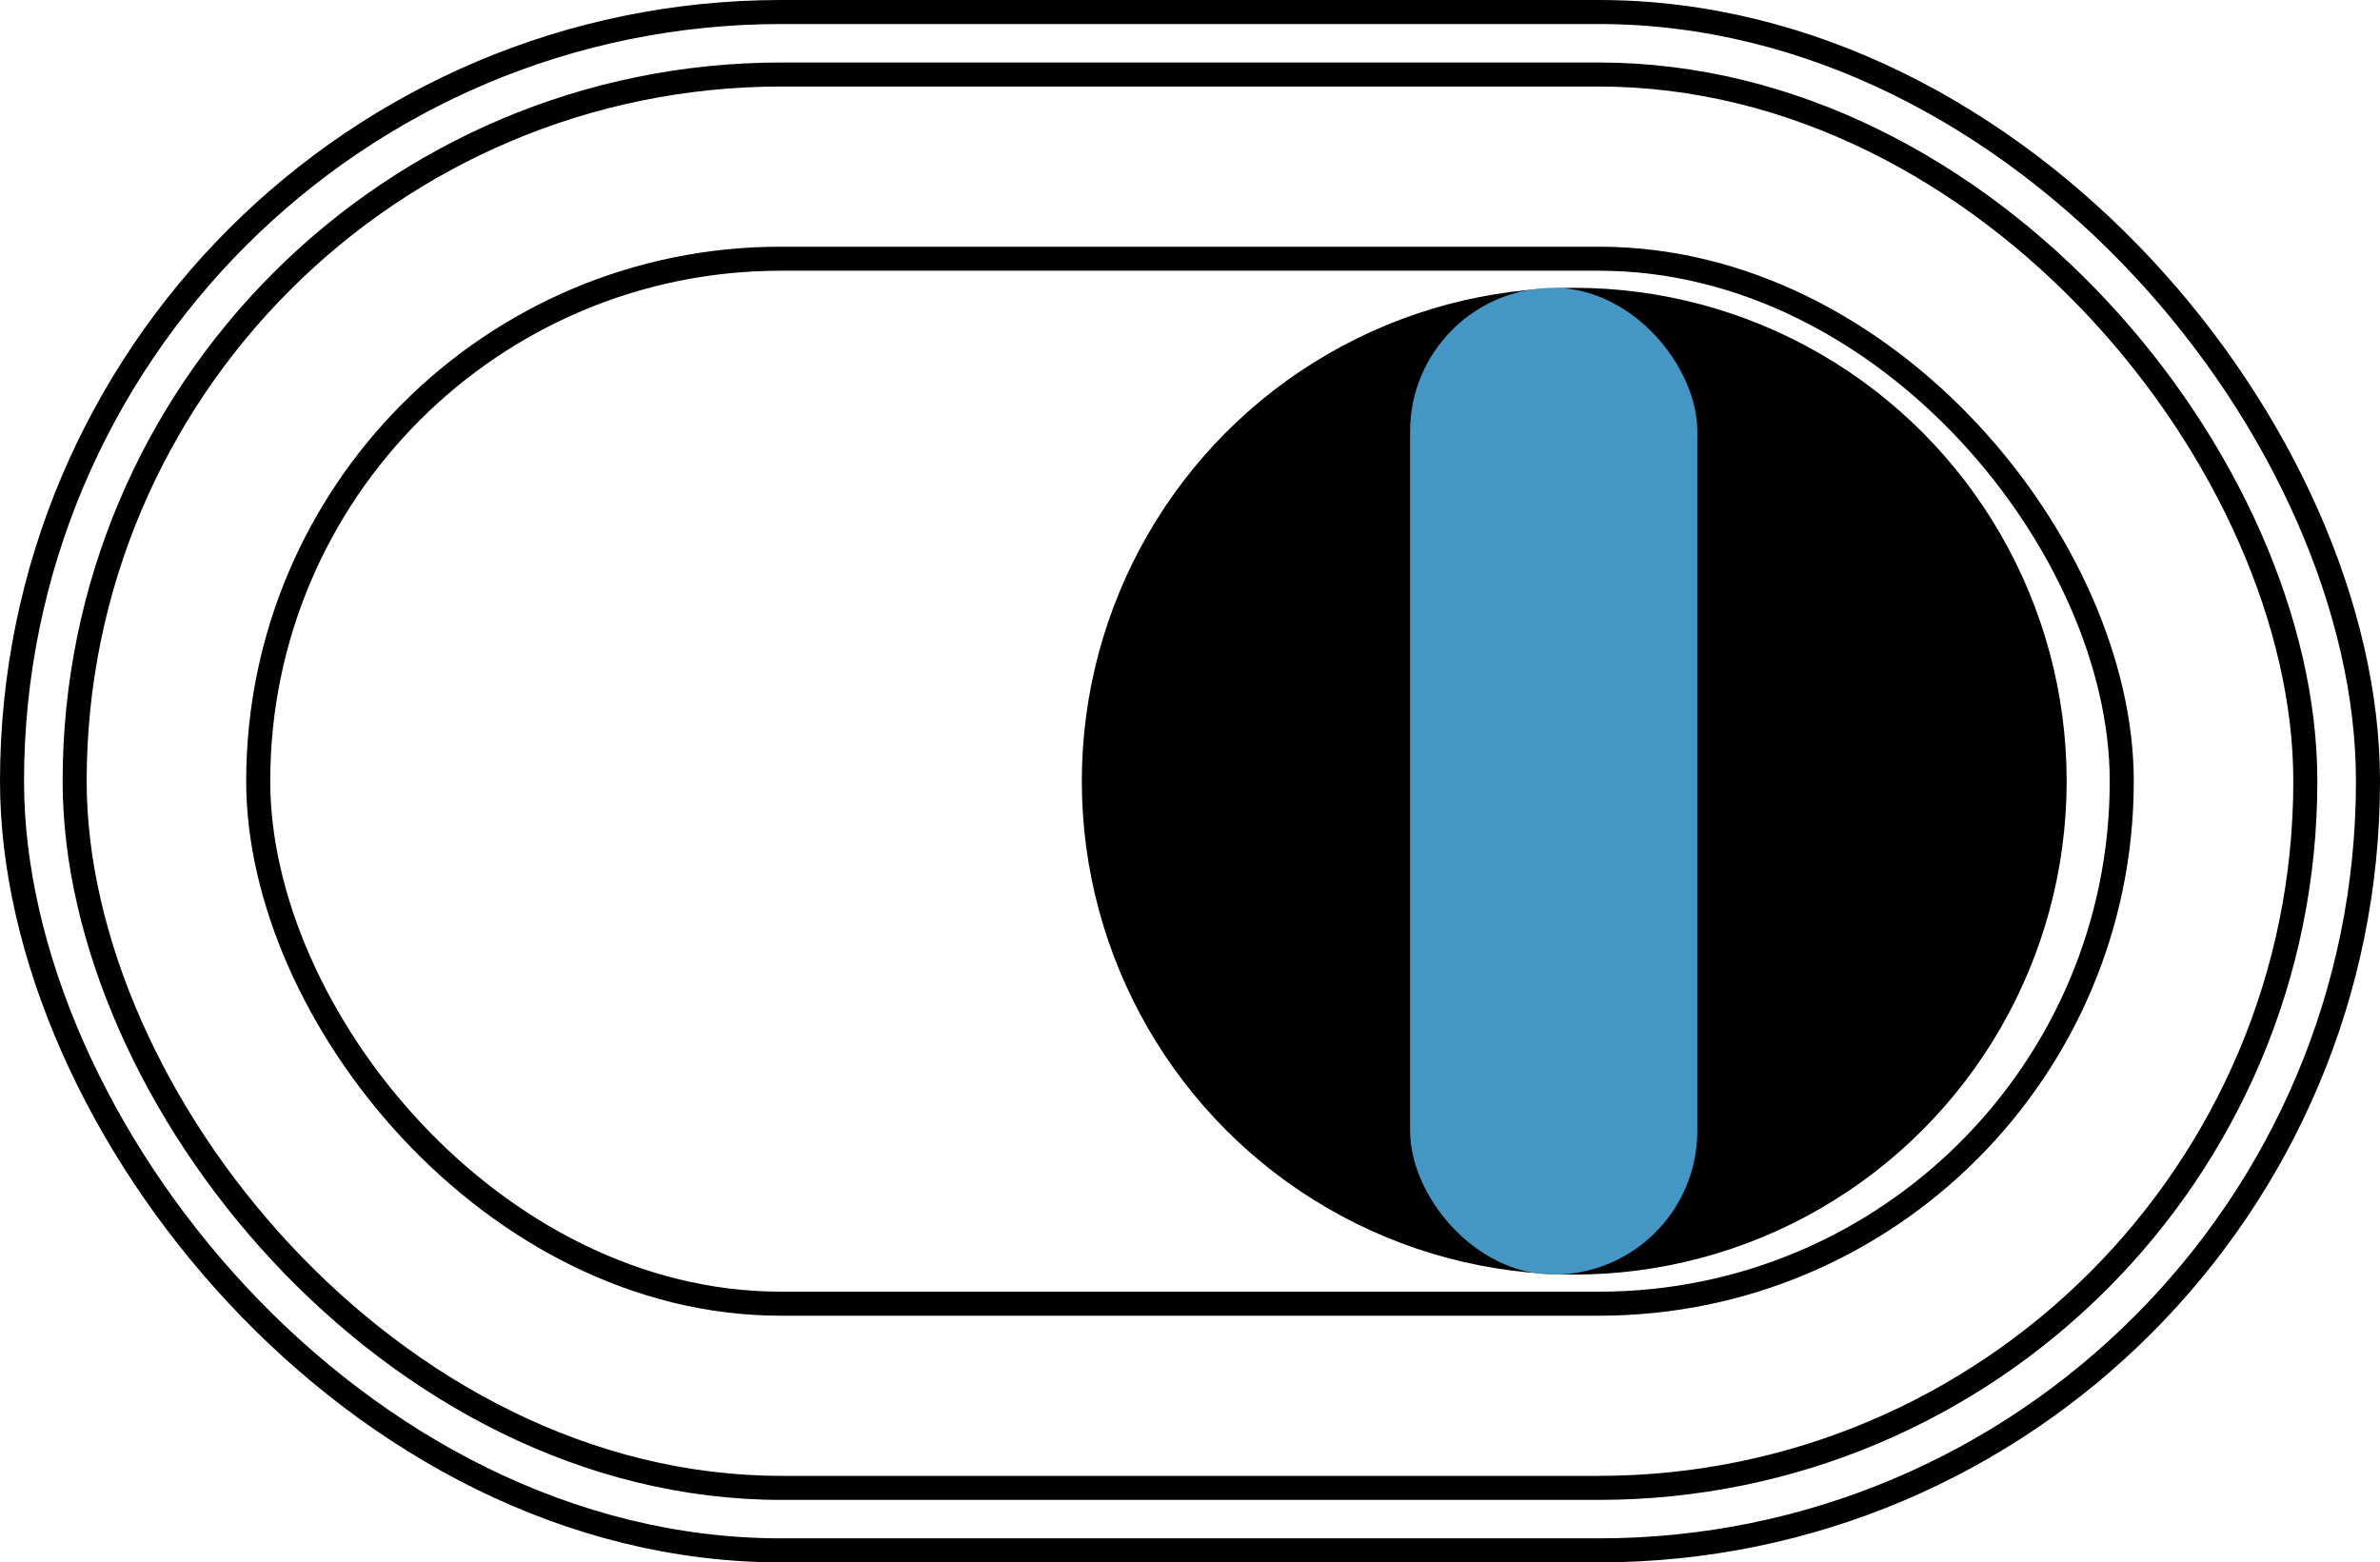 <svg xmlns="http://www.w3.org/2000/svg" xmlns:xlink="http://www.w3.org/1999/xlink" fill="none" version="1.1" width="99" height="65" viewBox="0 0 99 65"><g><g><rect x="0.5" y="0.5" width="98" height="64" rx="32" fill-opacity="0" stroke-opacity="1" stroke="#000000" fill="none" stroke-width="1"/></g><g><rect x="3.105" y="3.1" width="92.789" height="58.8" rx="29.4" fill-opacity="0" stroke-opacity="1" stroke="#000000" fill="none" stroke-width="1"/></g><g><rect x="10.741" y="10.763" width="77.517" height="43.474" rx="21.737" fill-opacity="0" stroke-opacity="1" stroke="#000000" fill="none" stroke-width="1"/></g><g><ellipse cx="65.483" cy="32.5" rx="20.483" ry="20.526" fill="#000000" fill-opacity="1"/></g><g><rect x="58.655" y="11.974" width="11.948" height="41.053" rx="5.974" fill="#4497C4" fill-opacity="1"/></g></g></svg>